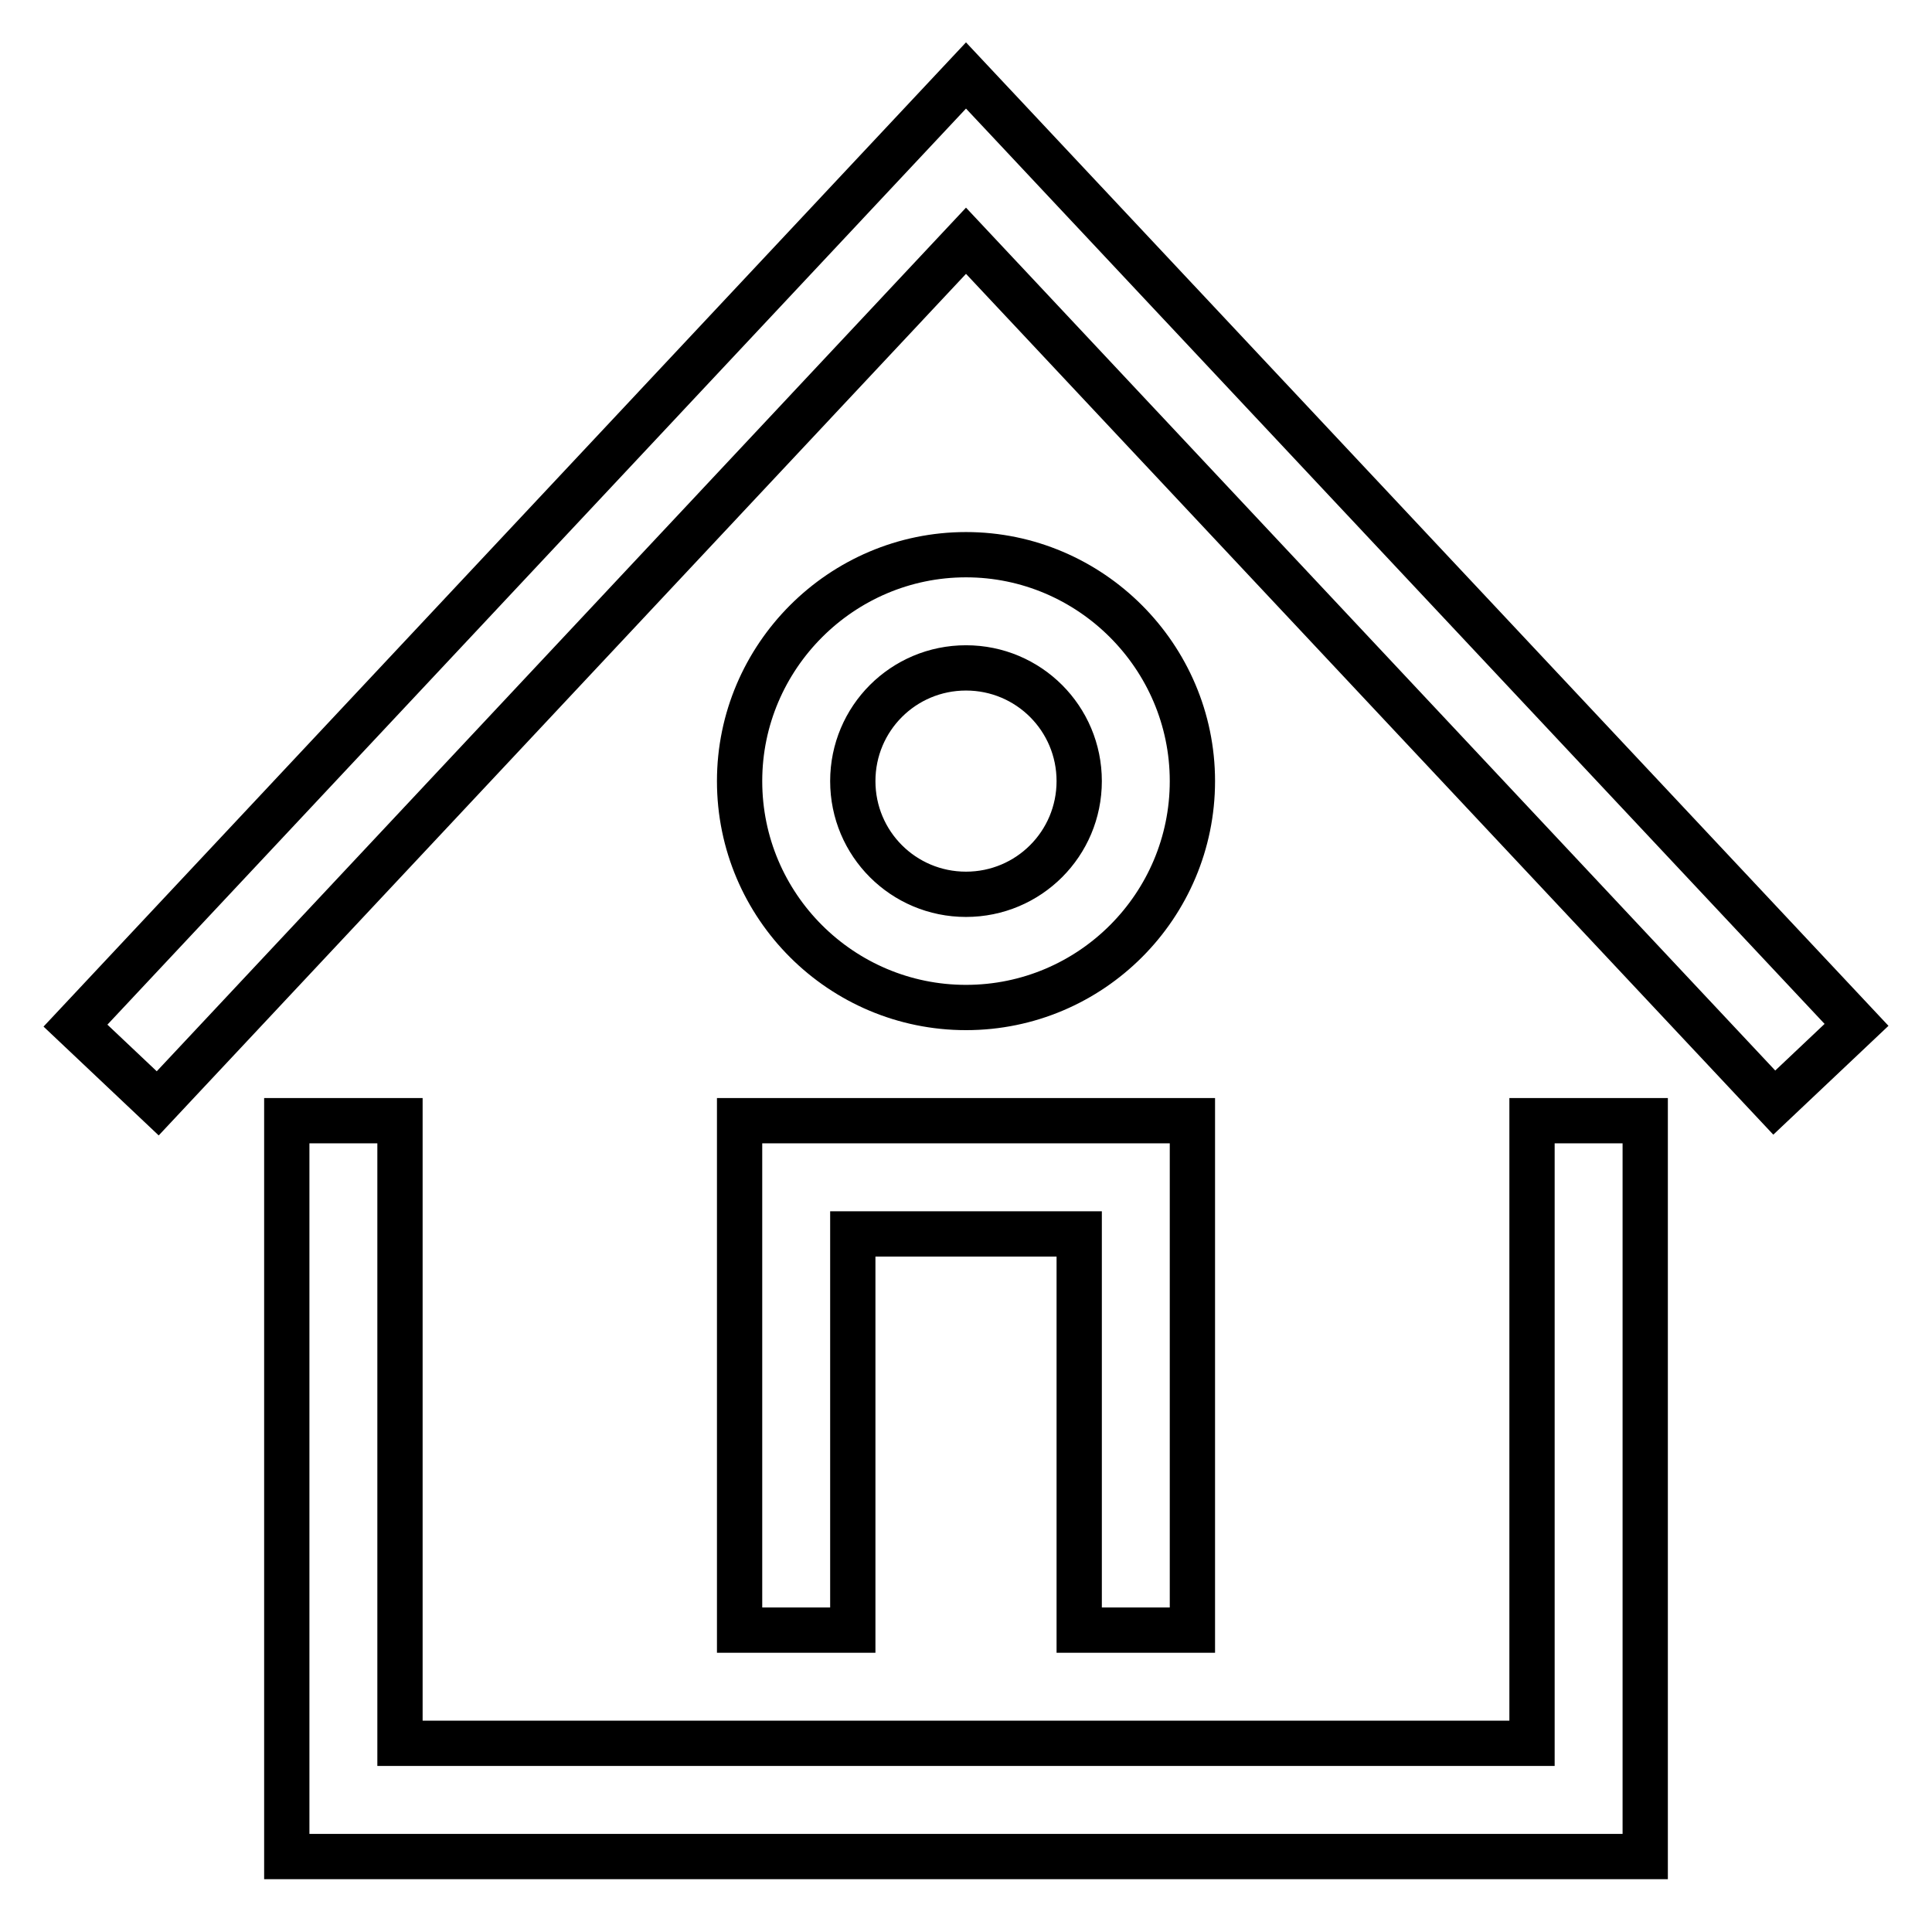 <?xml version="1.0" encoding="utf-8"?>
<!-- Svg Vector Icons : http://www.onlinewebfonts.com/icon -->
<!DOCTYPE svg PUBLIC "-//W3C//DTD SVG 1.1//EN" "http://www.w3.org/Graphics/SVG/1.1/DTD/svg11.dtd">
<svg version="1.1" xmlns="http://www.w3.org/2000/svg" xmlns:xlink="http://www.w3.org/1999/xlink" x="0px" y="0px" viewBox="0 0 256 256" enable-background="new 0 0 256 256" xml:space="preserve">
<g> <path stroke-width="6" fill-opacity="0" stroke="#000000"  d="M203,231H53v-82.5H38V246h180v-97.5h-15V231z M128,10L10,135.9l10.9,10.3L128,31.9l107.1,114.2l10.9-10.3 L128,10z M98,216h15v-52.5h30V216h15v-67.5H98V216z M158,103.5c0-16.5-13.5-30-30-30c-16.5,0-30,13.5-30,30c0,16.6,13.5,30,30,30 C144.6,133.5,158,120,158,103.5z M113,103.5c0-8.3,6.7-15,15-15s15,6.7,15,15c0,8.3-6.7,15-15,15S113,111.8,113,103.5z"/></g>
</svg>